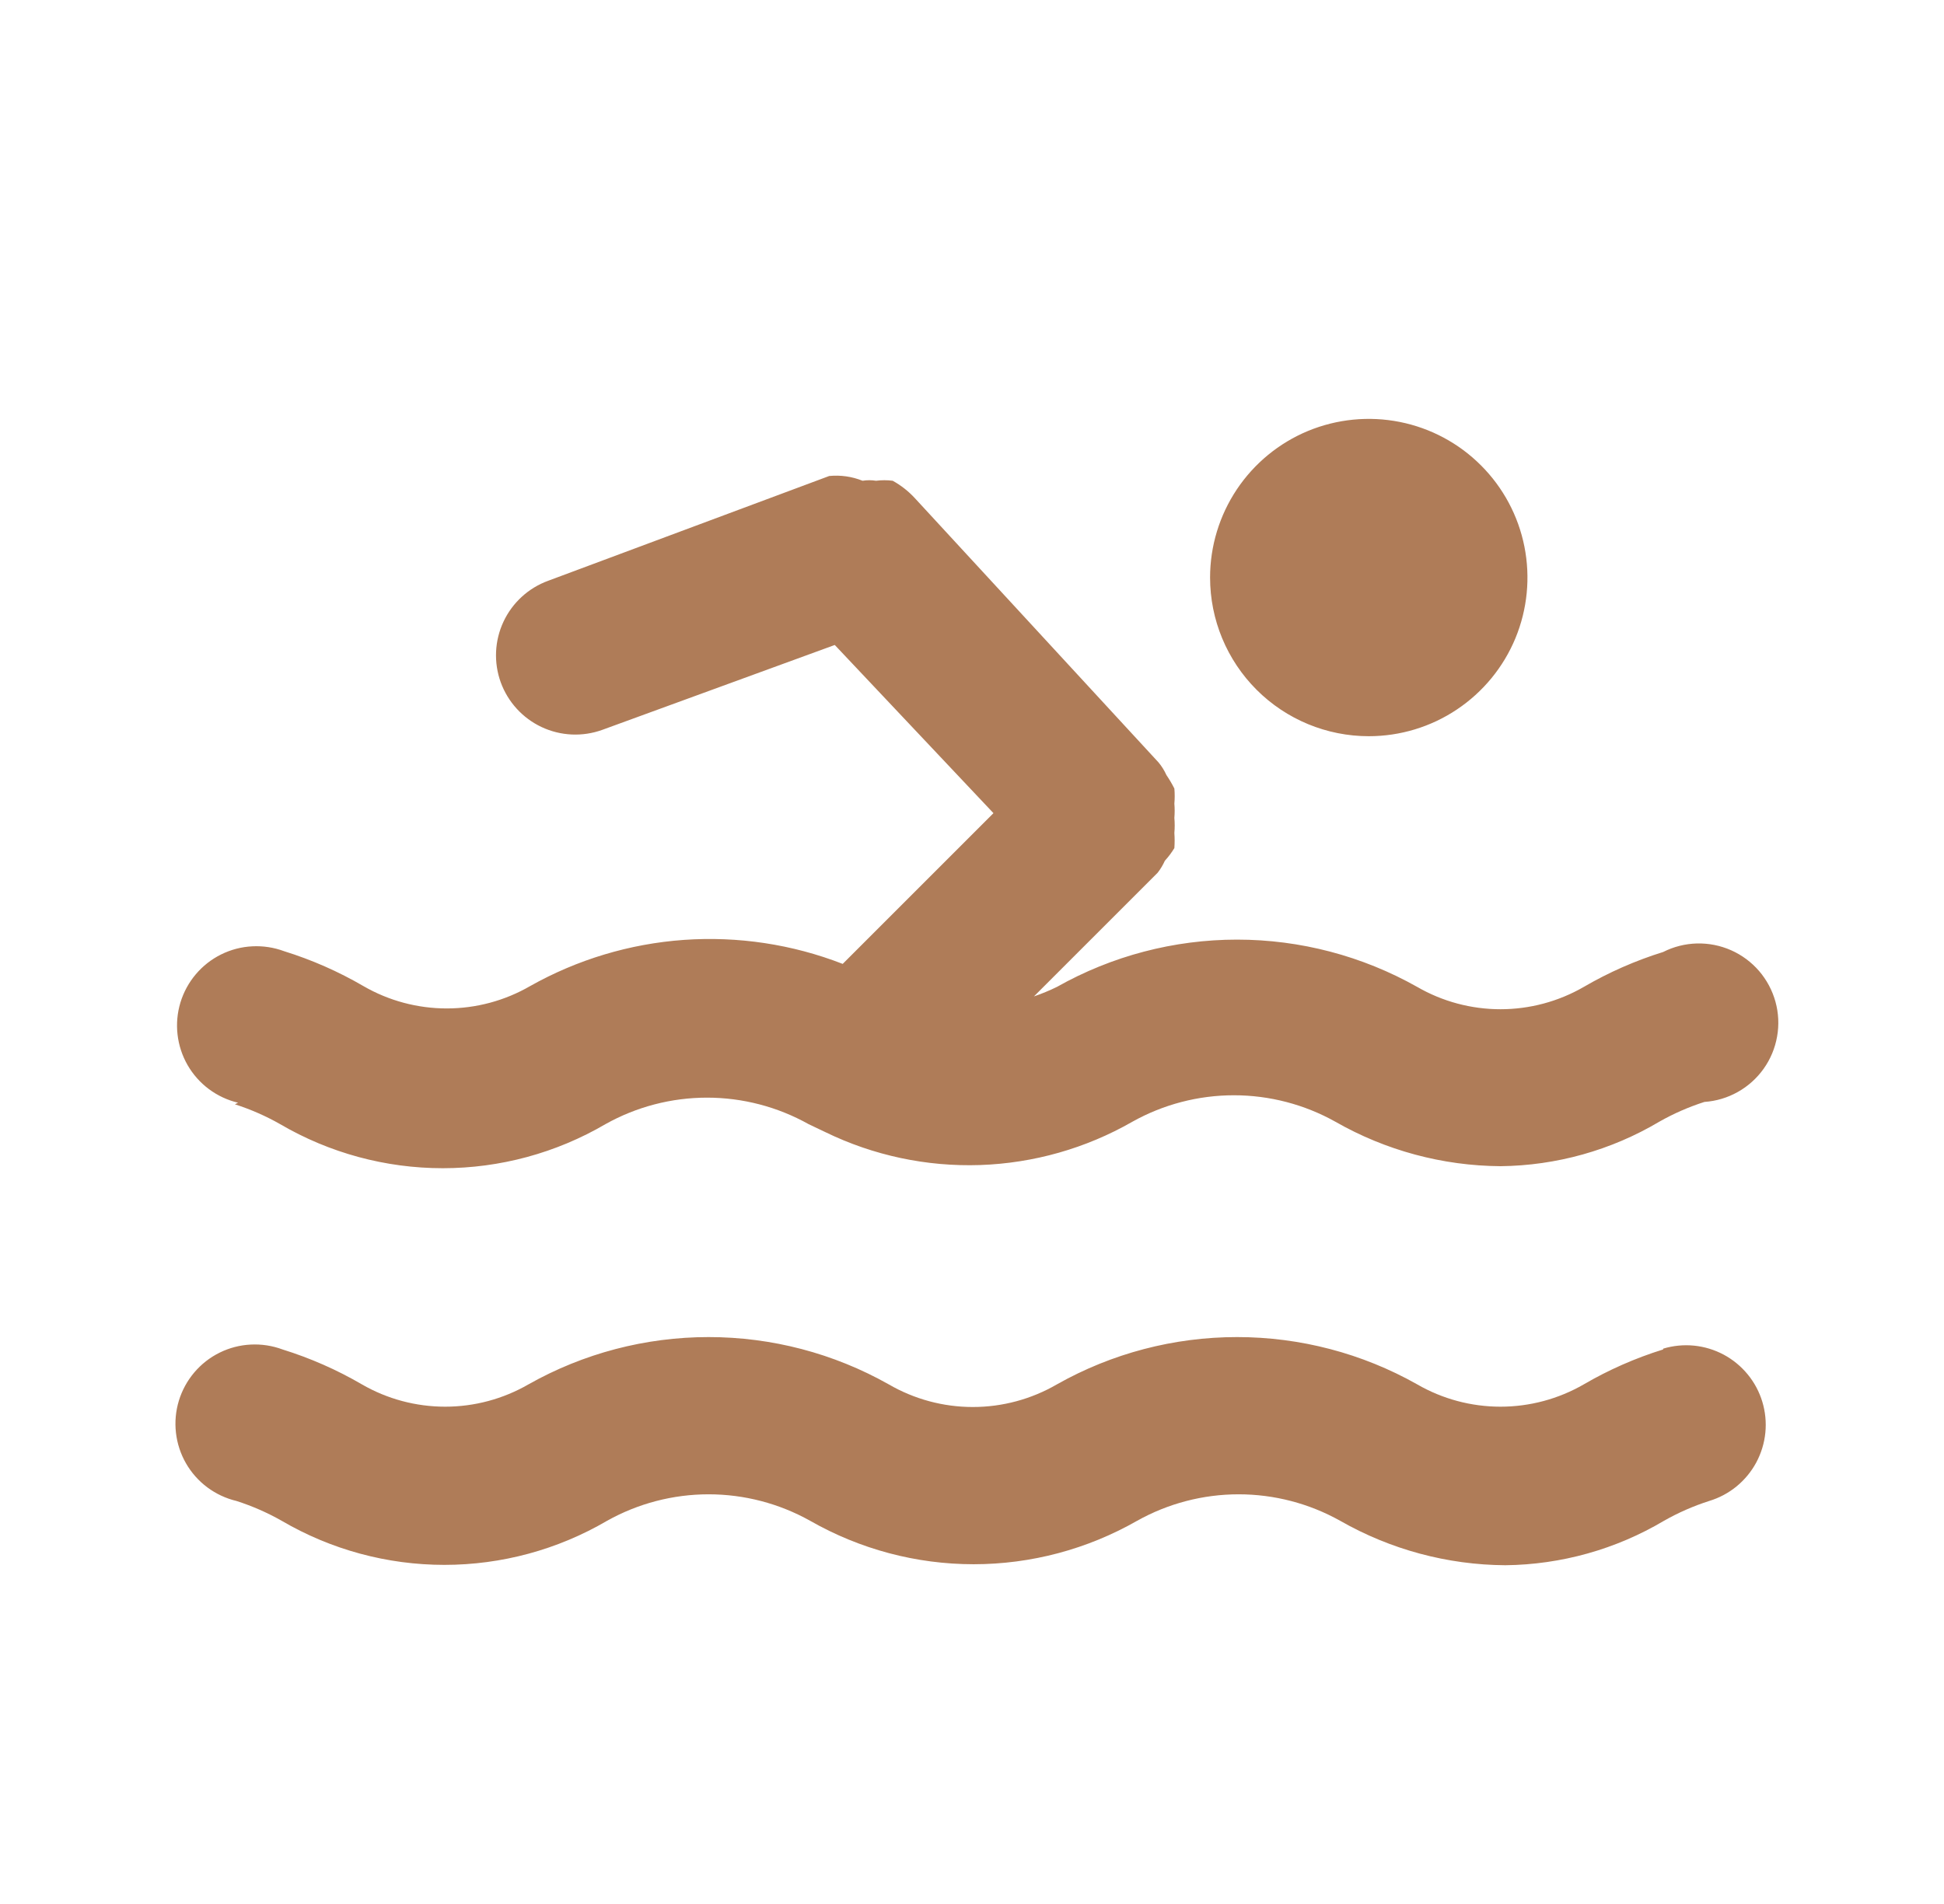 <svg width="49" height="48" viewBox="0 0 49 48" fill="none" xmlns="http://www.w3.org/2000/svg">
<g id="uil-swimmer">
<path id="Vector" d="M34.501 18.56C35.292 18.56 36.066 18.326 36.723 17.886C37.381 17.446 37.894 16.822 38.197 16.091C38.499 15.36 38.578 14.556 38.424 13.78C38.27 13.004 37.889 12.291 37.329 11.732C36.77 11.172 36.057 10.791 35.281 10.637C34.505 10.483 33.701 10.562 32.97 10.864C32.239 11.167 31.615 11.68 31.175 12.338C30.736 12.996 30.501 13.769 30.501 14.56C30.501 15.621 30.922 16.638 31.673 17.389C32.423 18.139 33.44 18.56 34.501 18.56ZM5.921 27.84C6.317 27.967 6.699 28.134 7.061 28.34C8.305 29.068 9.72 29.451 11.161 29.451C12.602 29.451 14.017 29.068 15.261 28.34C16.043 27.902 16.925 27.672 17.821 27.672C18.717 27.672 19.599 27.902 20.381 28.34L20.801 28.54C22.015 29.131 23.354 29.416 24.703 29.371C26.052 29.325 27.37 28.951 28.541 28.28C29.323 27.842 30.205 27.612 31.101 27.612C31.997 27.612 32.879 27.842 33.661 28.28C34.928 29.004 36.361 29.39 37.821 29.4C39.23 29.385 40.609 28.999 41.821 28.28C42.183 28.074 42.565 27.907 42.961 27.78C43.257 27.76 43.544 27.674 43.802 27.529C44.061 27.384 44.284 27.183 44.455 26.942C44.627 26.7 44.742 26.423 44.793 26.131C44.845 25.84 44.831 25.54 44.752 25.254C44.673 24.968 44.532 24.704 44.339 24.479C44.145 24.255 43.905 24.076 43.634 23.956C43.363 23.836 43.069 23.778 42.772 23.785C42.476 23.793 42.185 23.866 41.921 24C41.223 24.217 40.552 24.512 39.921 24.88C39.282 25.249 38.558 25.443 37.821 25.443C37.084 25.443 36.359 25.249 35.721 24.88C34.336 24.099 32.772 23.688 31.181 23.688C29.59 23.688 28.026 24.099 26.641 24.88C26.453 24.972 26.259 25.052 26.061 25.12L29.181 22C29.253 21.907 29.313 21.807 29.361 21.7C29.451 21.602 29.532 21.494 29.601 21.38C29.61 21.254 29.61 21.127 29.601 21C29.612 20.874 29.612 20.747 29.601 20.62C29.611 20.5 29.611 20.38 29.601 20.26C29.612 20.134 29.612 20.006 29.601 19.88C29.542 19.762 29.475 19.649 29.401 19.54C29.349 19.425 29.282 19.317 29.201 19.22L23.061 12.56C22.899 12.384 22.71 12.235 22.501 12.12C22.362 12.102 22.22 12.102 22.081 12.12C21.968 12.102 21.854 12.102 21.741 12.12C21.475 12.013 21.187 11.972 20.901 12L13.821 14.64C13.322 14.821 12.916 15.192 12.691 15.672C12.466 16.152 12.441 16.701 12.621 17.2C12.802 17.698 13.173 18.105 13.653 18.33C14.133 18.555 14.682 18.58 15.181 18.4L21.041 16.26L25.041 20.5L21.241 24.3C19.968 23.805 18.601 23.599 17.238 23.695C15.876 23.792 14.551 24.19 13.361 24.86C12.723 25.229 11.998 25.423 11.261 25.423C10.524 25.423 9.799 25.229 9.161 24.86C8.53 24.492 7.859 24.197 7.161 23.98C6.905 23.885 6.632 23.843 6.36 23.857C6.087 23.87 5.82 23.94 5.575 24.061C5.33 24.182 5.113 24.352 4.936 24.561C4.76 24.769 4.628 25.011 4.548 25.273C4.469 25.534 4.444 25.809 4.475 26.08C4.506 26.352 4.592 26.614 4.728 26.851C4.864 27.087 5.047 27.294 5.266 27.457C5.485 27.62 5.735 27.737 6.001 27.8L5.921 27.84ZM41.921 34.02C41.223 34.237 40.552 34.532 39.921 34.9C39.282 35.269 38.558 35.463 37.821 35.463C37.084 35.463 36.359 35.269 35.721 34.9C34.336 34.118 32.772 33.708 31.181 33.708C29.59 33.708 28.026 34.118 26.641 34.9C25.997 35.274 25.266 35.471 24.521 35.471C23.776 35.471 23.045 35.274 22.401 34.9C21.015 34.118 19.452 33.708 17.861 33.708C16.27 33.708 14.707 34.118 13.321 34.9C12.682 35.269 11.958 35.463 11.221 35.463C10.484 35.463 9.759 35.269 9.121 34.9C8.49 34.532 7.819 34.237 7.121 34.02C6.865 33.925 6.592 33.883 6.32 33.897C6.047 33.91 5.78 33.98 5.535 34.101C5.29 34.222 5.073 34.392 4.896 34.601C4.72 34.809 4.588 35.051 4.508 35.313C4.429 35.574 4.404 35.849 4.435 36.12C4.466 36.392 4.552 36.654 4.688 36.891C4.824 37.127 5.007 37.334 5.226 37.497C5.445 37.66 5.695 37.777 5.961 37.84C6.357 37.967 6.739 38.134 7.101 38.34C8.345 39.068 9.76 39.451 11.201 39.451C12.642 39.451 14.057 39.068 15.301 38.34C16.083 37.902 16.965 37.672 17.861 37.672C18.757 37.672 19.639 37.902 20.421 38.34C21.676 39.057 23.096 39.435 24.541 39.435C25.986 39.435 27.406 39.057 28.661 38.34C29.443 37.902 30.325 37.672 31.221 37.672C32.117 37.672 32.999 37.902 33.781 38.34C35.048 39.064 36.481 39.45 37.941 39.46C39.35 39.445 40.73 39.059 41.941 38.34C42.303 38.134 42.685 37.967 43.081 37.84C43.333 37.764 43.568 37.639 43.772 37.472C43.975 37.305 44.144 37.1 44.269 36.868C44.393 36.635 44.471 36.381 44.497 36.119C44.523 35.857 44.497 35.592 44.421 35.34C44.345 35.088 44.22 34.853 44.053 34.65C43.886 34.446 43.681 34.277 43.449 34.152C43.216 34.028 42.962 33.95 42.7 33.924C42.438 33.898 42.173 33.924 41.921 34V34.02Z" fill="#AF7C58"/>
</g>
</svg>
